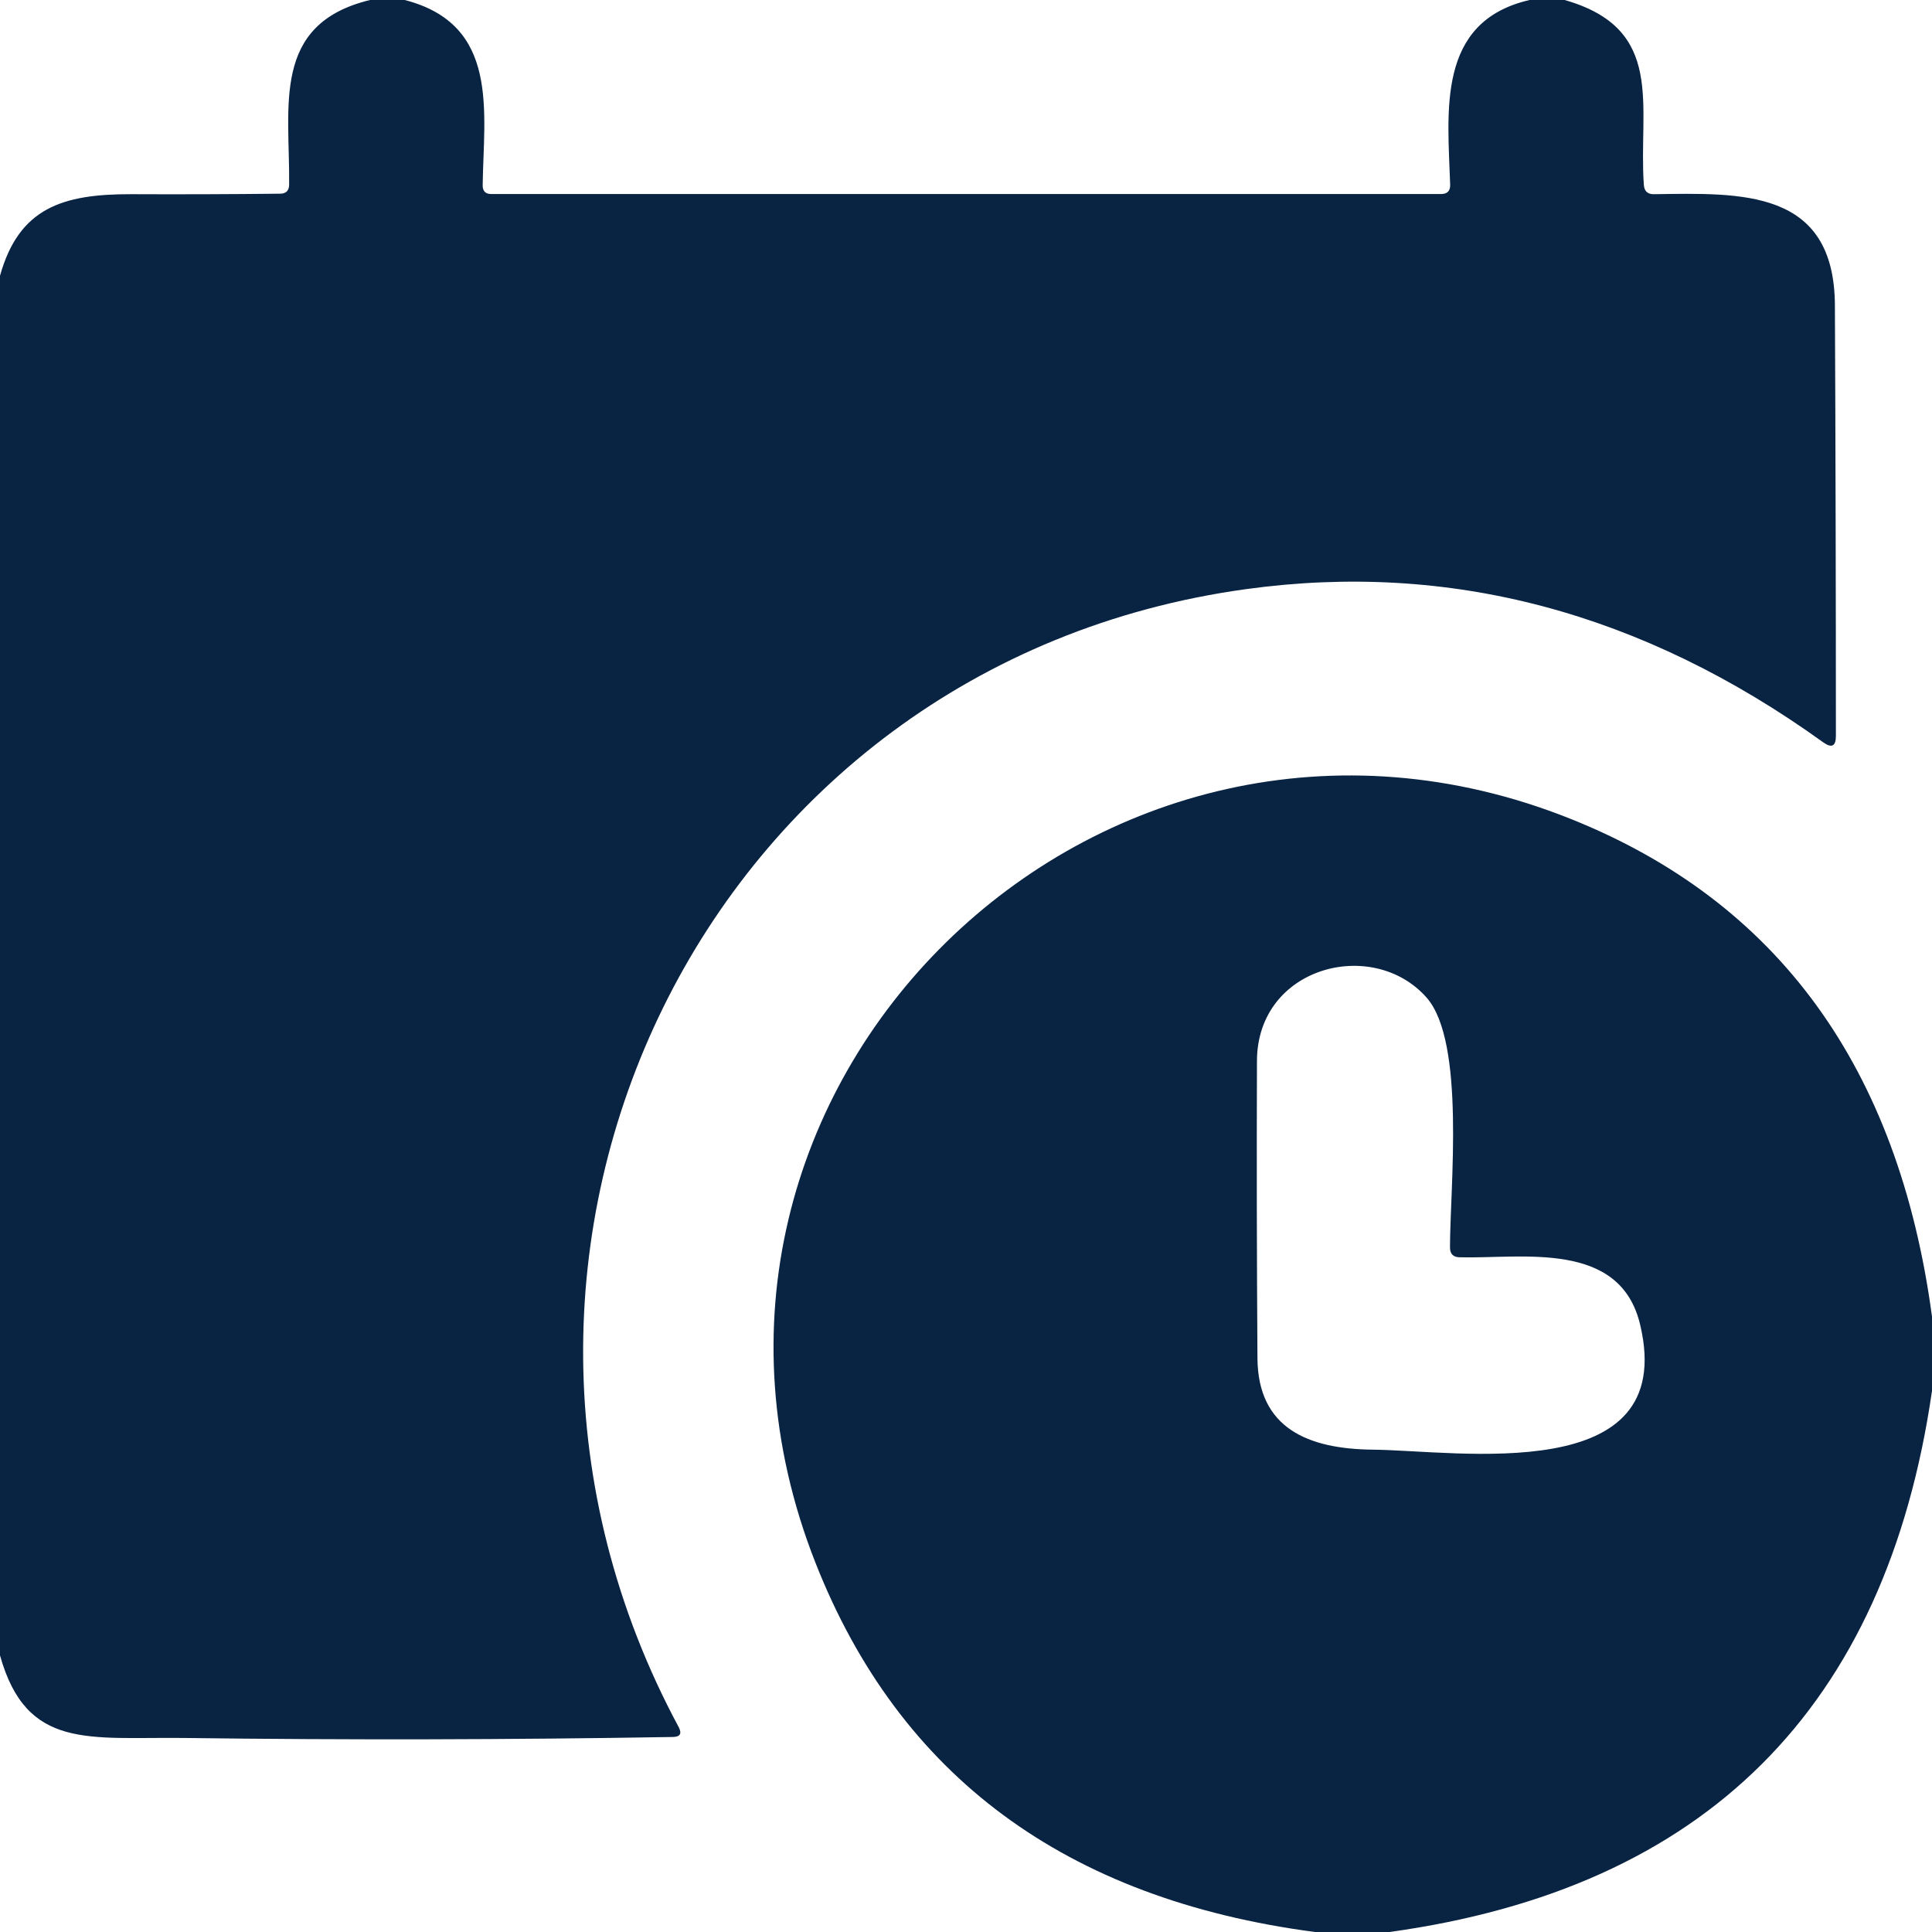 <?xml version="1.0" encoding="UTF-8" standalone="no"?>
<svg xmlns="http://www.w3.org/2000/svg" version="1.1" viewBox="0.00 0.00 117.00 117.00">
  <path fill="#092342" d="   M 22.41 0.00   L 24.51 0.00   C 30.28 1.49 29.29 6.77 29.23 11.23   Q 29.23 11.75 29.75 11.75   L 87.27 11.75   Q 87.84 11.75 87.82 11.18   C 87.68 6.78 86.96 1.31 92.63 0.00   L 94.75 0.00   C 100.91 1.75 99.21 6.43 99.55 11.20   Q 99.59 11.77 100.16 11.76   C 105.42 11.69 111.09 11.41 111.12 18.50   Q 111.18 31.80 111.18 44.57   Q 111.18 45.50 110.42 44.96   Q 93.97 33.12 75.44 35.68   C 42.62 40.21 25.61 75.78 41.10 104.59   Q 41.41 105.18 40.75 105.19   Q 25.86 105.44 11.17 105.25   C 5.39 105.18 1.61 106.00 0.00 100.25   L 0.00 16.70   C 1.15 12.59 3.78 11.75 7.95 11.76   Q 12.42 11.78 16.96 11.73   Q 17.50 11.73 17.51 11.19   C 17.56 6.44 16.41 1.45 22.41 0.00   Z"></path>
  <path fill="#092342" d="   M 117.00 79.73   L 117.00 84.23   Q 112.83 113.03 84.15 117.00   L 79.63 117.00   Q 57.01 114.02 49.38 94.63   C 38.08 65.92 66.55 38.19 95.09 49.58   Q 113.96 57.11 117.00 79.73   Z   M 87.81 75.54   C 87.81 71.94 88.76 63.09 86.39 60.41   C 83.14 56.73 76.13 58.52 76.12 64.26   Q 76.09 73.25 76.15 82.25   C 76.18 86.51 79.23 87.75 83.14 87.79   C 88.31 87.84 101.65 90.08 99.33 80.24   C 98.12 75.07 92.16 76.24 88.39 76.14   Q 87.81 76.13 87.81 75.54   Z"></path>
</svg>

